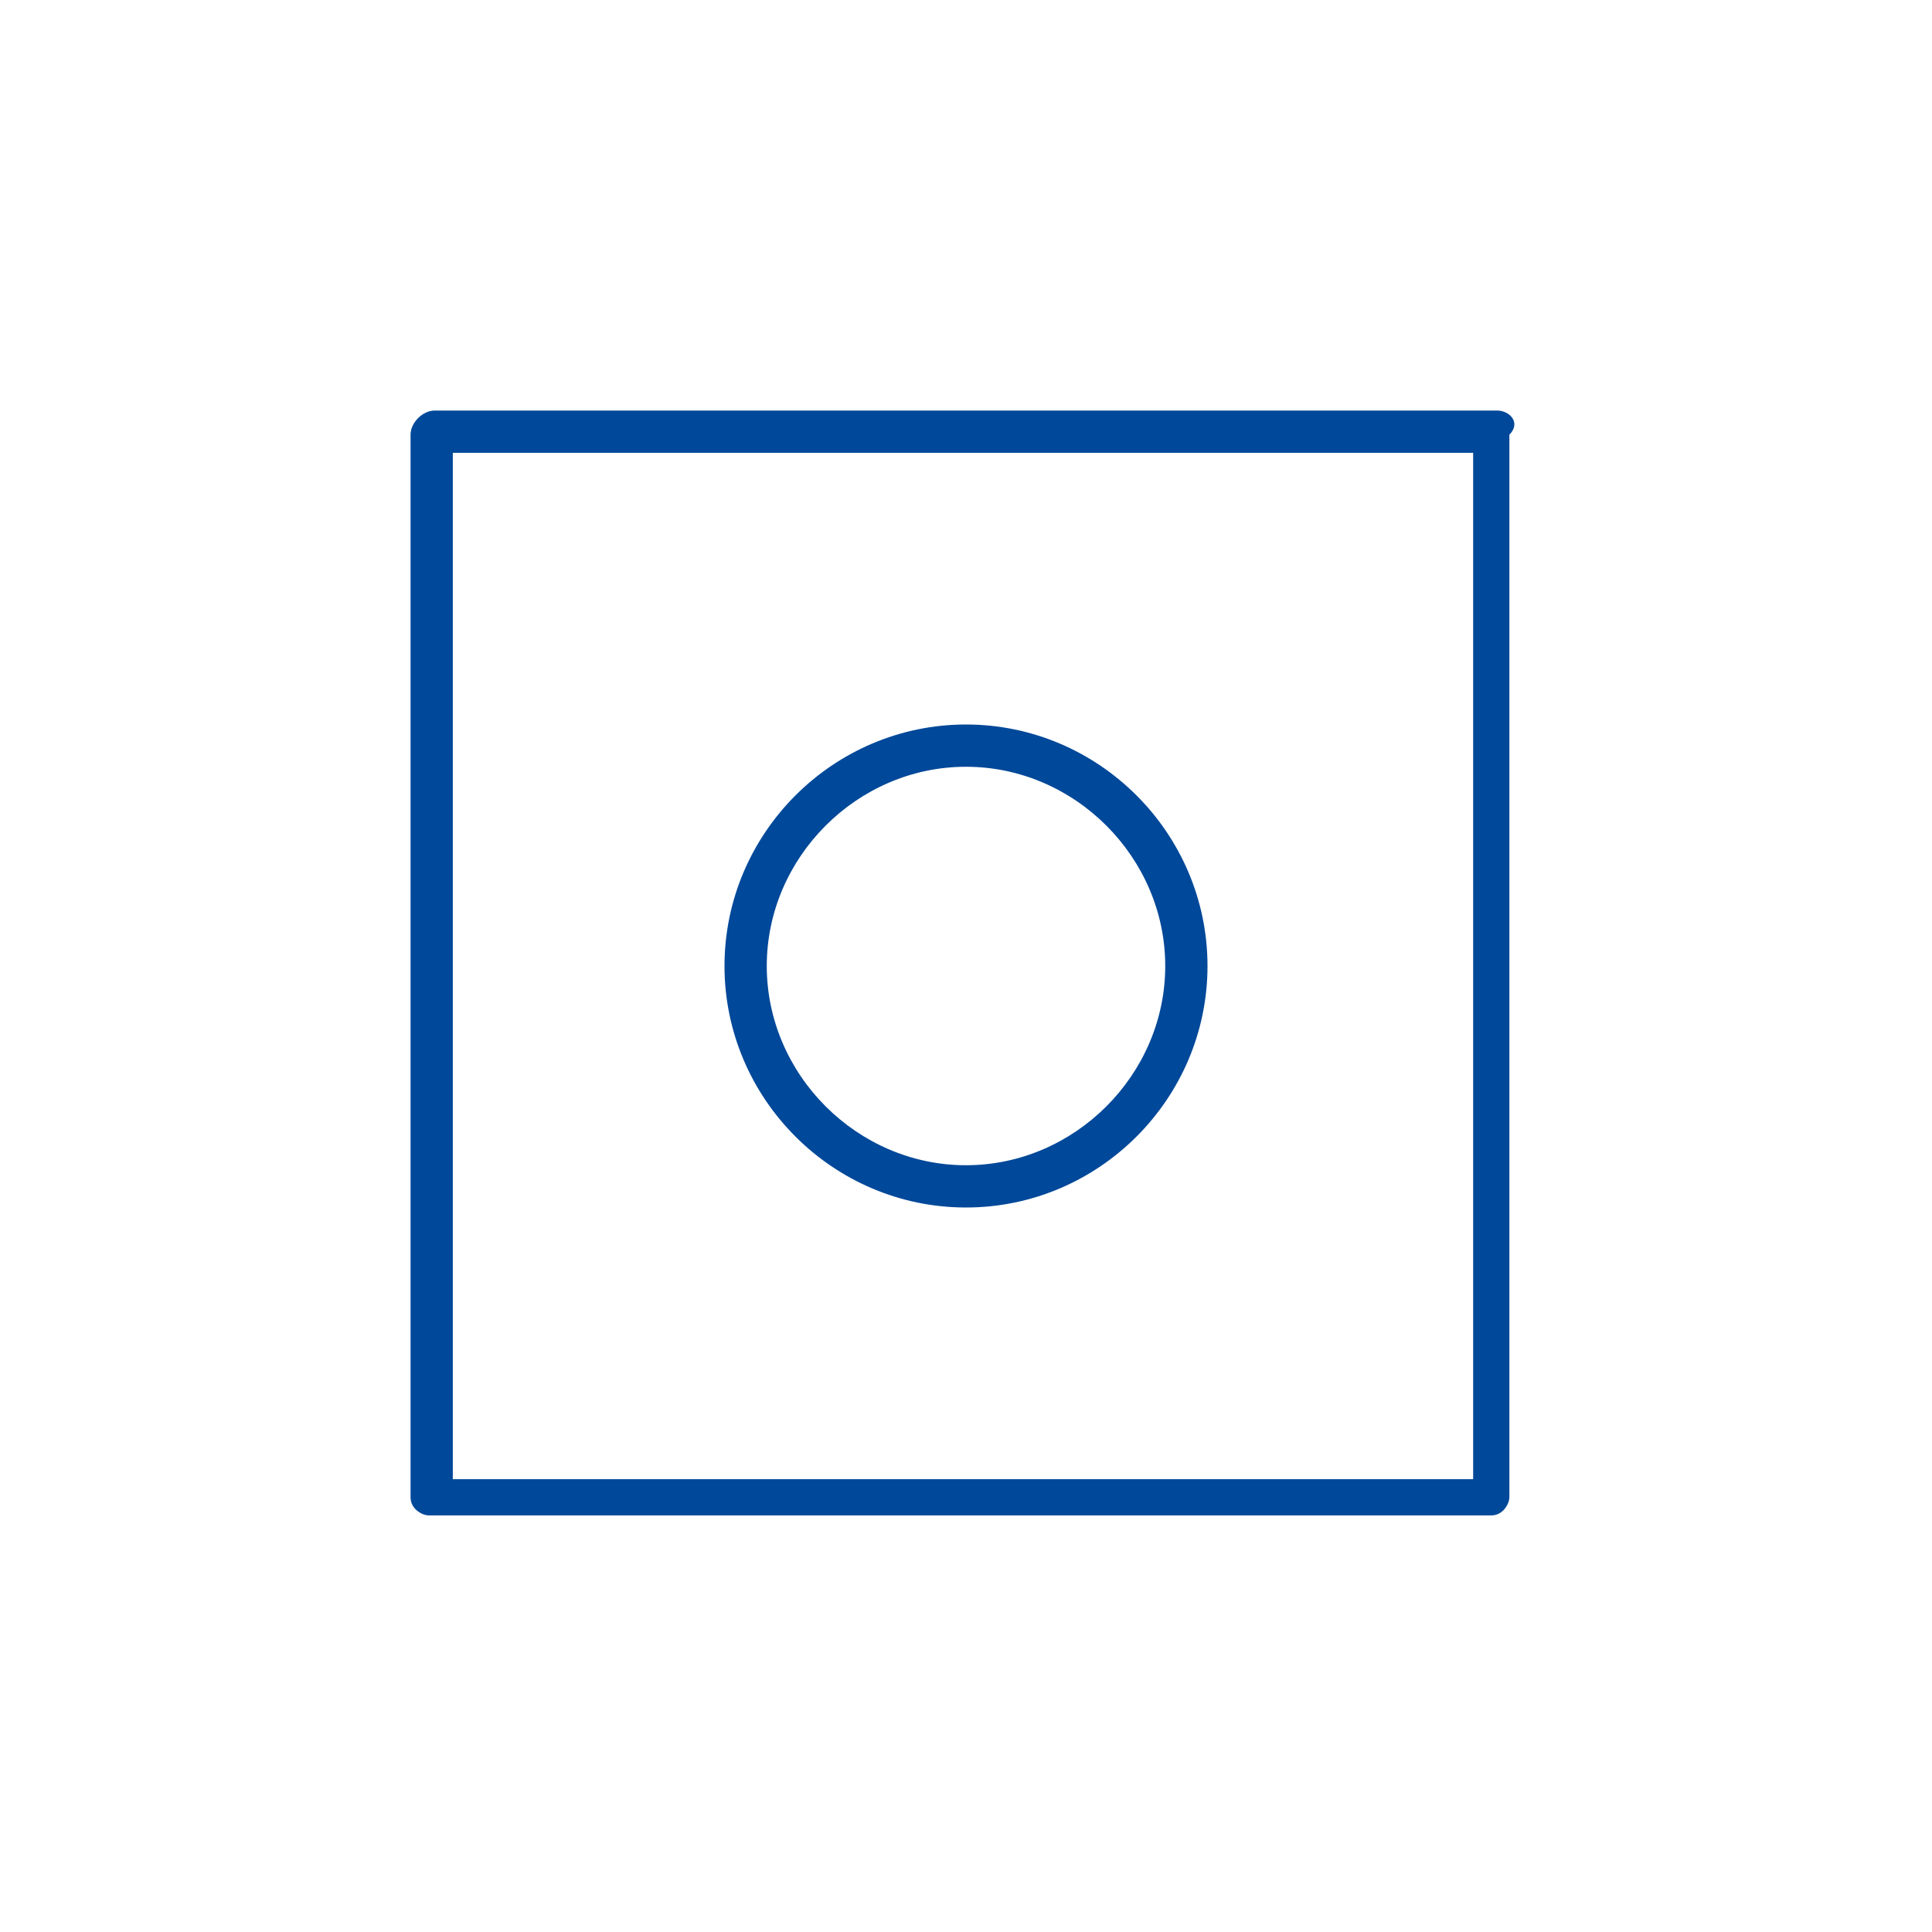 <?xml version="1.0" encoding="utf-8"?>
<!-- Generator: Adobe Illustrator 24.3.0, SVG Export Plug-In . SVG Version: 6.00 Build 0)  -->
<svg version="1.1" xmlns="http://www.w3.org/2000/svg" xmlns:xlink="http://www.w3.org/1999/xlink" x="0px" y="0px"
	 viewBox="0 0 32 32" style="enable-background:new 0 0 32 32;" xml:space="preserve">
<style type="text/css">
	.st0__automotive_interieur_module_blau{display:none;}
	.st1__automotive_interieur_module_blau{display:inline;fill:#FFFFFF;}
	.st2__automotive_interieur_module_blau{display:inline;}
	.st3__automotive_interieur_module_blau{fill:#004899;}
	.st4__automotive_interieur_module_blau{fill:none;}
	.st5__automotive_interieur_module_blau{display:inline;fill:none;stroke:#004899;stroke-width:0.7;stroke-linecap:round;stroke-miterlimit:10;}
	.st6__automotive_interieur_module_blau{fill:none;stroke:#004899;stroke-width:0.7;stroke-linecap:round;stroke-miterlimit:10;}
	.st7__automotive_interieur_module_blau{fill:none;stroke:#4D4D4D;stroke-width:0.5;stroke-linecap:round;stroke-linejoin:round;stroke-miterlimit:10;}
	.st8__automotive_interieur_module_blau{fill:none;stroke:#4D4D4D;stroke-width:0.5;stroke-miterlimit:10;}
	.st9__automotive_interieur_module_blau{display:inline;fill:none;stroke:#004899;stroke-width:0.7;stroke-linecap:round;stroke-linejoin:round;stroke-miterlimit:10;}
	.st10__automotive_interieur_module_blau{display:inline;fill:#004899;}
	.st11__automotive_interieur_module_blau{display:inline;fill:none;stroke:#004899;stroke-width:0.7;stroke-miterlimit:10;}
	.st12__automotive_interieur_module_blau{fill:none;stroke:#004899;stroke-width:0.7;stroke-miterlimit:10;}
	.st13__automotive_interieur_module_blau{fill:none;stroke:#004899;stroke-width:0.7;stroke-linecap:round;stroke-linejoin:round;stroke-miterlimit:10;}
</style>
<g id="Leerraum" class="st0__automotive_interieur_module_blau">
	<rect x="-14.7" y="-161.7" class="st1__automotive_interieur_module_blau" width="626.1" height="210.3"/>
</g>
<g id="Arbeitsebene" class="st0__automotive_interieur_module_blau">
</g>
<g id="Finale_Icons">
	<path class="st3__automotive_interieur_module_blau" d="M24.8,6.8H7.2C7,6.8,6.8,7,6.8,7.2v17.6c0,0.2,0.2,0.3,0.3,0.3h17.6c0.2,0,0.3-0.2,0.3-0.3V7.2
		C25.2,7,25,6.8,24.8,6.8z M24.5,24.5H7.5V7.5h16.9V24.5z"/>
	<path class="st3__automotive_interieur_module_blau" d="M16,20c2.2,0,4-1.8,4-4s-1.8-4-4-4s-4,1.8-4,4S13.8,20,16,20z M16,12.7c1.8,0,3.3,1.5,3.3,3.3
		c0,1.8-1.5,3.3-3.3,3.3s-3.3-1.5-3.3-3.3C12.7,14.2,14.2,12.7,16,12.7z"/>
</g>
<g id="Vorlagen">
</g>
<g id="Kapitelnamen" class="st0__automotive_interieur_module_blau">
</g>
</svg>
